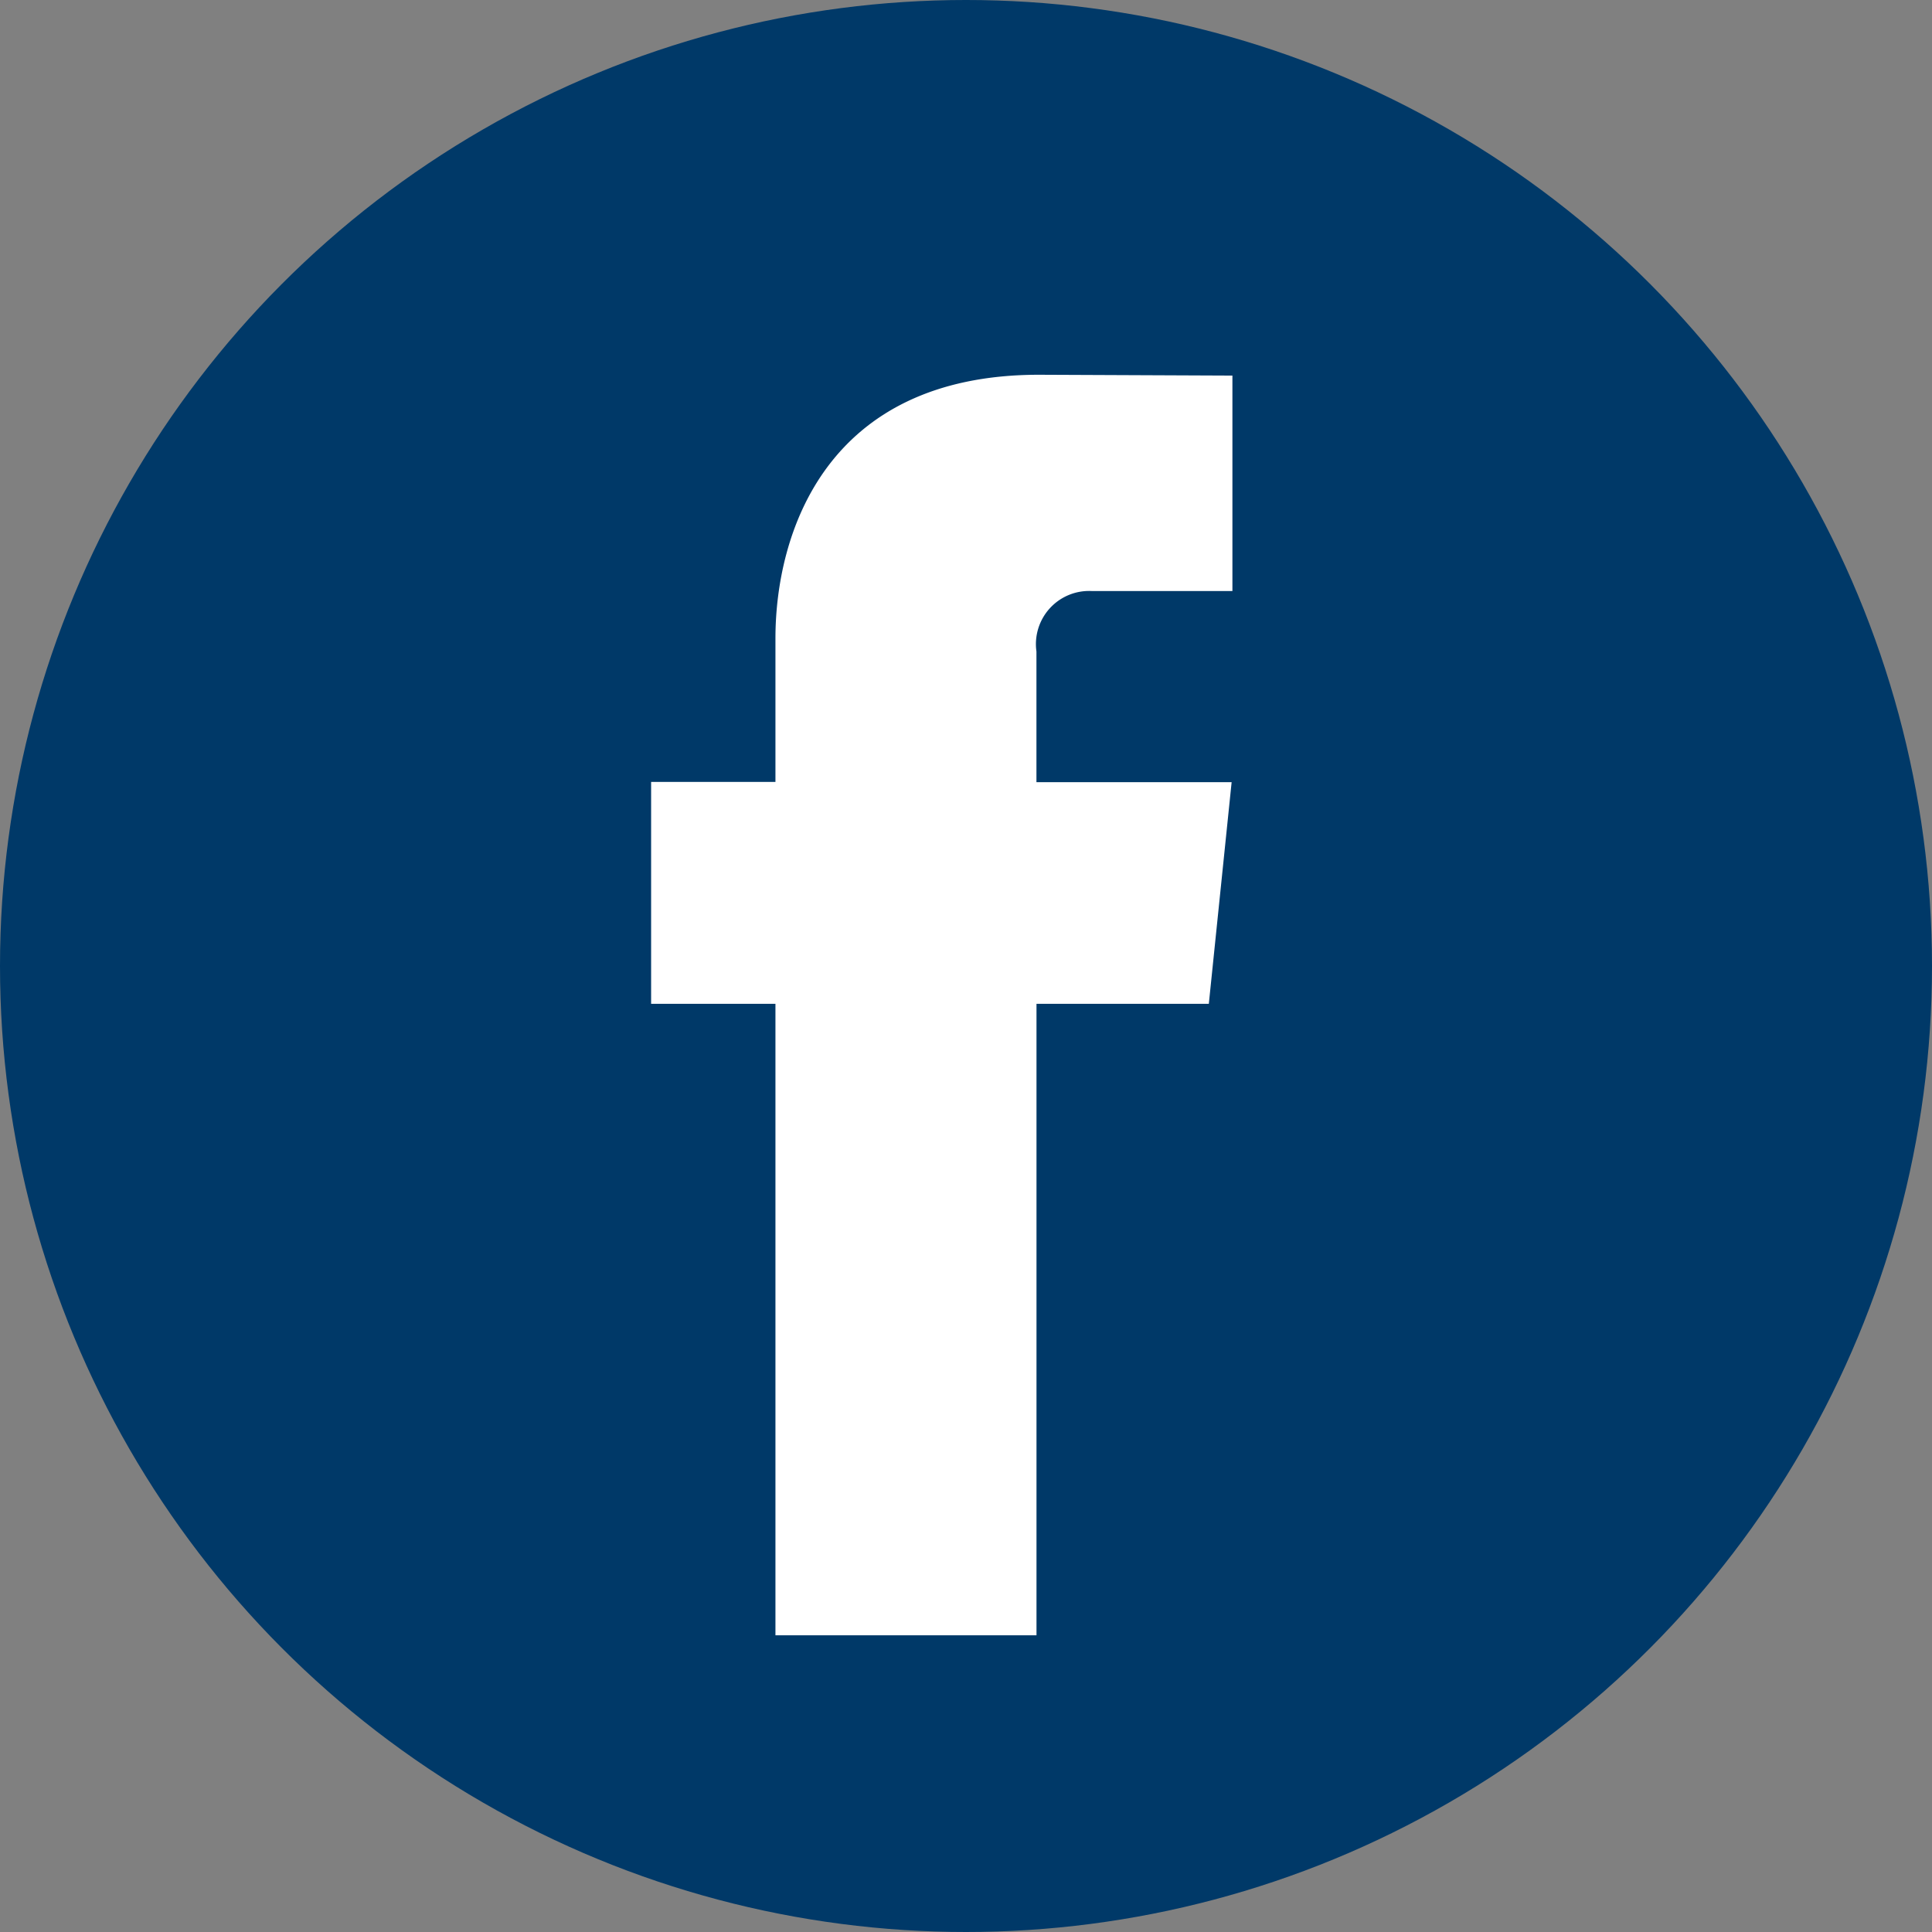 <svg id="facebook" xmlns="http://www.w3.org/2000/svg" width="37.108" height="37.108" viewBox="0 0 37.108 37.108">
  <rect x="0" y="0" width="37.108" height="37.108" fill="#808080" stroke="none"/>
  <circle id="Ellipse_150" data-name="Ellipse 150" cx="18.554" cy="18.554" r="18.554" fill="#003968"/>
  <path id="Tracé_1590" data-name="Tracé 1590" d="M48.524,33.845H45.214V45.974H40.2V33.845H37.812V29.583H40.2V26.824c0-1.973.937-5.061,5.061-5.061l3.716.016v4.138h-2.7a1.021,1.021,0,0,0-1.064,1.162v2.509h3.749Z" transform="translate(-25.306 -14.565)" fill="#fff"/>
</svg>
